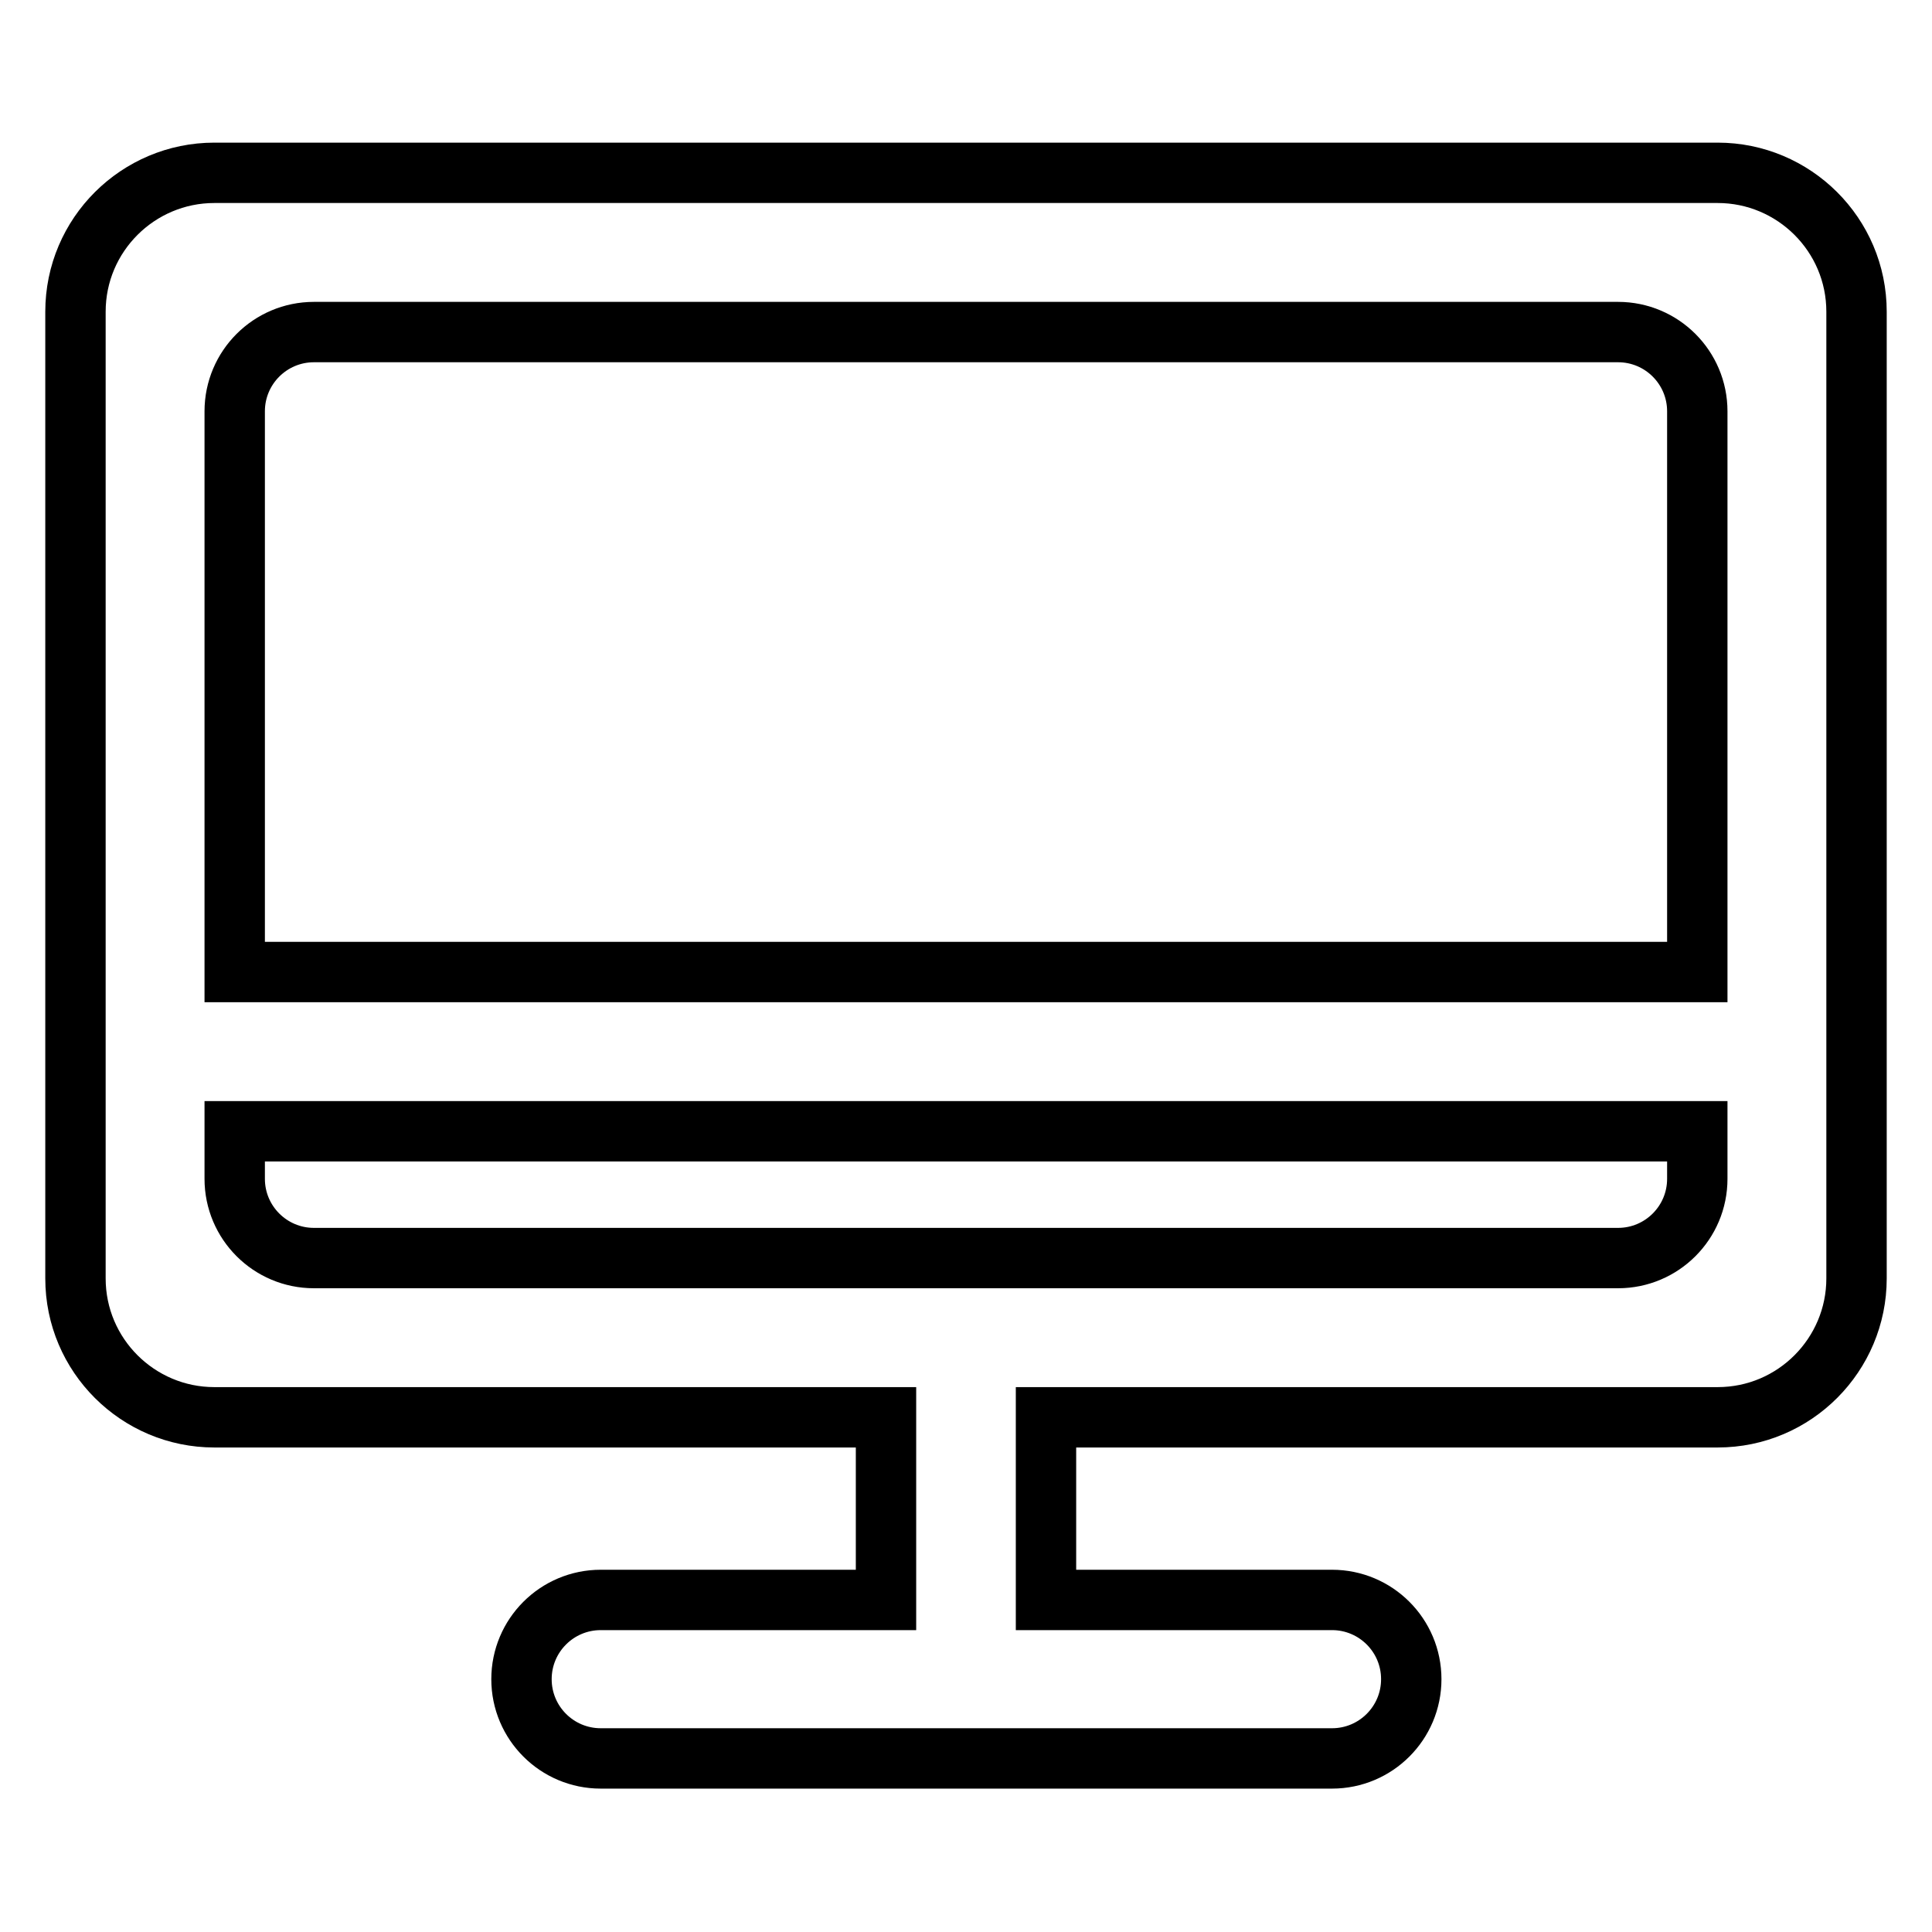 <?xml version="1.0" encoding="utf-8"?>
<!-- Svg Vector Icons : http://www.onlinewebfonts.com/icon -->
<!DOCTYPE svg PUBLIC "-//W3C//DTD SVG 1.1//EN" "http://www.w3.org/Graphics/SVG/1.1/DTD/svg11.dtd">
<svg version="1.1" xmlns="http://www.w3.org/2000/svg" xmlns:xlink="http://www.w3.org/1999/xlink" x="0px" y="0px" viewBox="0 0 256 256" enable-background="new 0 0 256 256" xml:space="preserve">
<g> <path stroke-width="8" fill-opacity="0" stroke="#000000"  d="M246,41.3c0-10.2-8.3-18.4-18.4-18.4H28.4C18.3,22.9,10,31.1,10,41.3l0,128.1c0,10.2,8.3,18.4,18.4,18.4h89 V212H79.6c-5.8,0-10.5,4.7-10.5,10.5s4.7,10.5,10.5,10.5h96.9c5.8,0,10.5-4.7,10.5-10.5s-4.7-10.5-10.5-10.5h-37.9v-24.2h89 c10.2,0,18.4-8.3,18.4-18.4L246,41.3z M41.6,44h172.8c5.8,0,10.5,4.7,10.5,10.5l0,74.3H31.1l0-74.3C31.1,48.7,35.8,44,41.6,44z  M214.4,166.7H41.6c-5.8,0-10.5-4.7-10.5-10.5v-6.3h193.8v6.3C224.9,162,220.2,166.7,214.4,166.7z"/></g>
</svg>